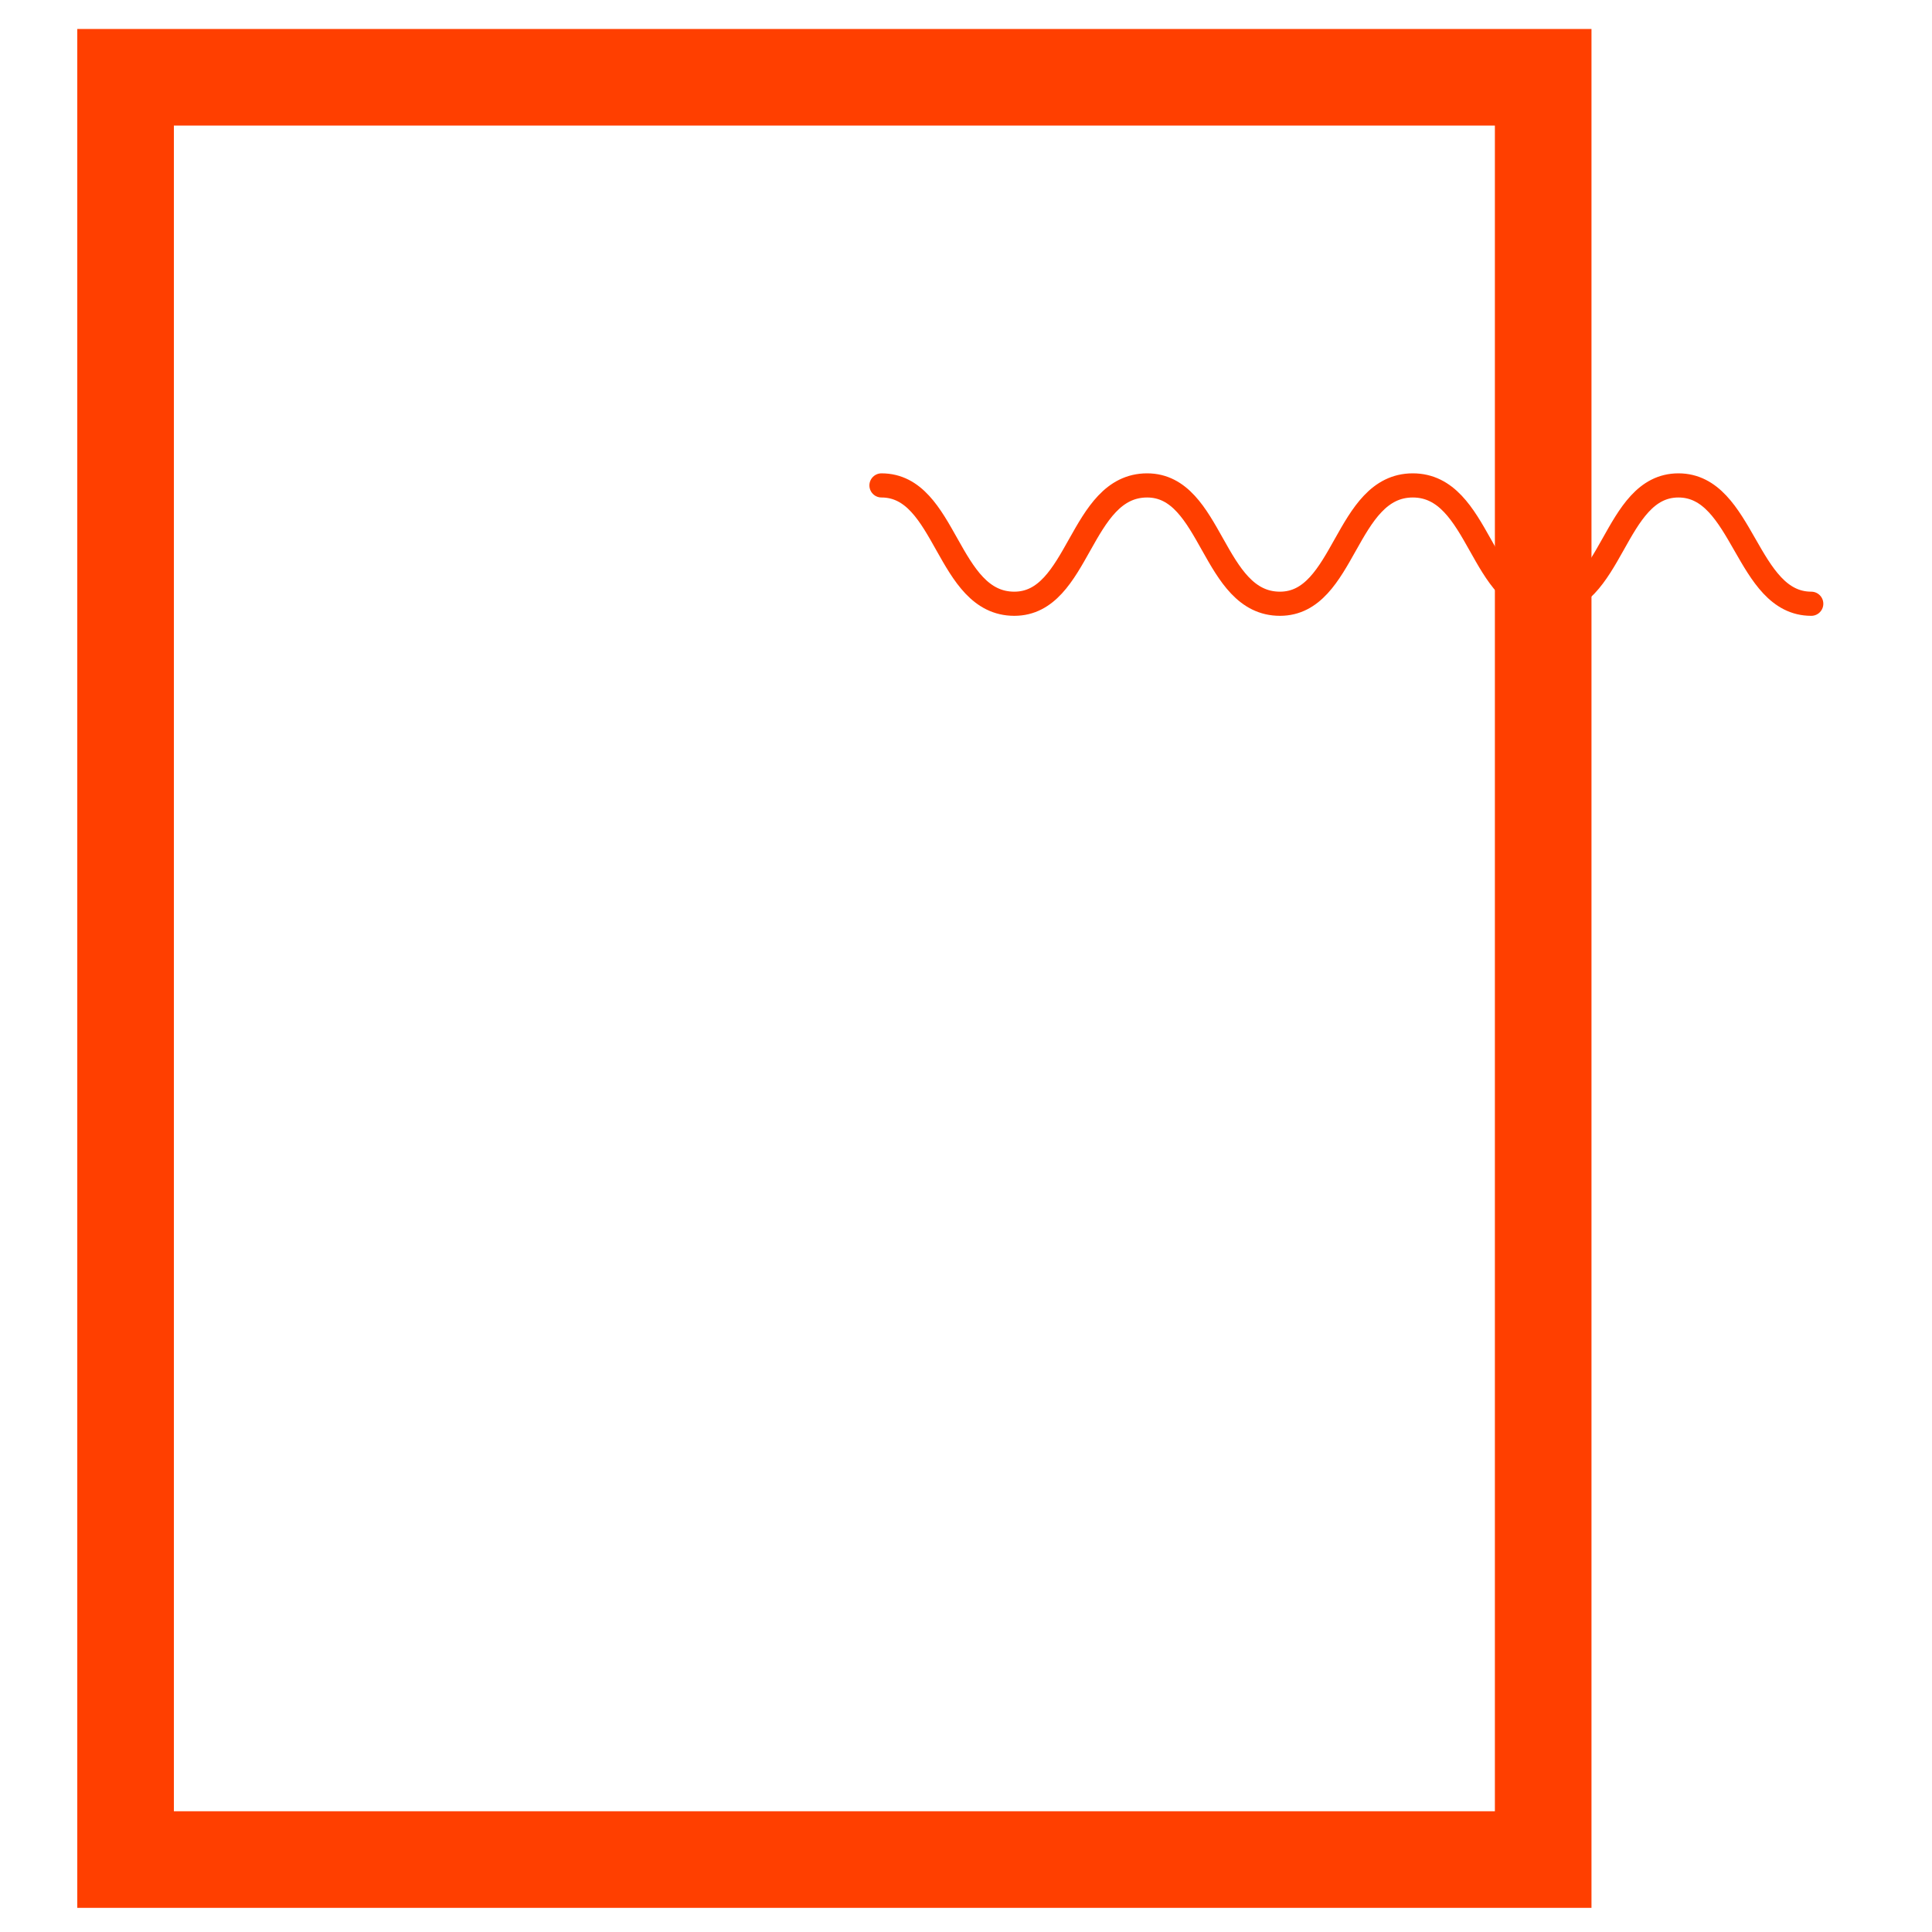 <?xml version="1.0" encoding="utf-8"?>
<!-- Generator: Adobe Illustrator 24.2.1, SVG Export Plug-In . SVG Version: 6.00 Build 0)  -->
<svg version="1.1" id="Layer_1" xmlns="http://www.w3.org/2000/svg" xmlns:xlink="http://www.w3.org/1999/xlink" x="0px" y="0px"
	 viewBox="0 0 80 80" style="enable-background:new 0 0 80 80;" xml:space="preserve">
<style type="text/css">
	.st0{fill:none;stroke:#FF3F00;stroke-width:4;stroke-miterlimit:10;}
	.st1{fill:none;stroke:#FF3F00;stroke-linecap:round;stroke-miterlimit:10;}
</style>
<rect x="5.2" y="3.2" class="st0" width="58.7" height="73.8"/>
<g>
	<path class="st1" d="M36.5,20.1c2.7,0,2.7,4.9,5.5,4.9c2.7,0,2.7-4.9,5.5-4.9c2.7,0,2.7,4.9,5.5,4.9c2.7,0,2.7-4.9,5.5-4.9
		S61.3,25,64,25c2.8,0,2.8-4.9,5.5-4.9S72.3,25,75,25"/>
</g>
</svg>
